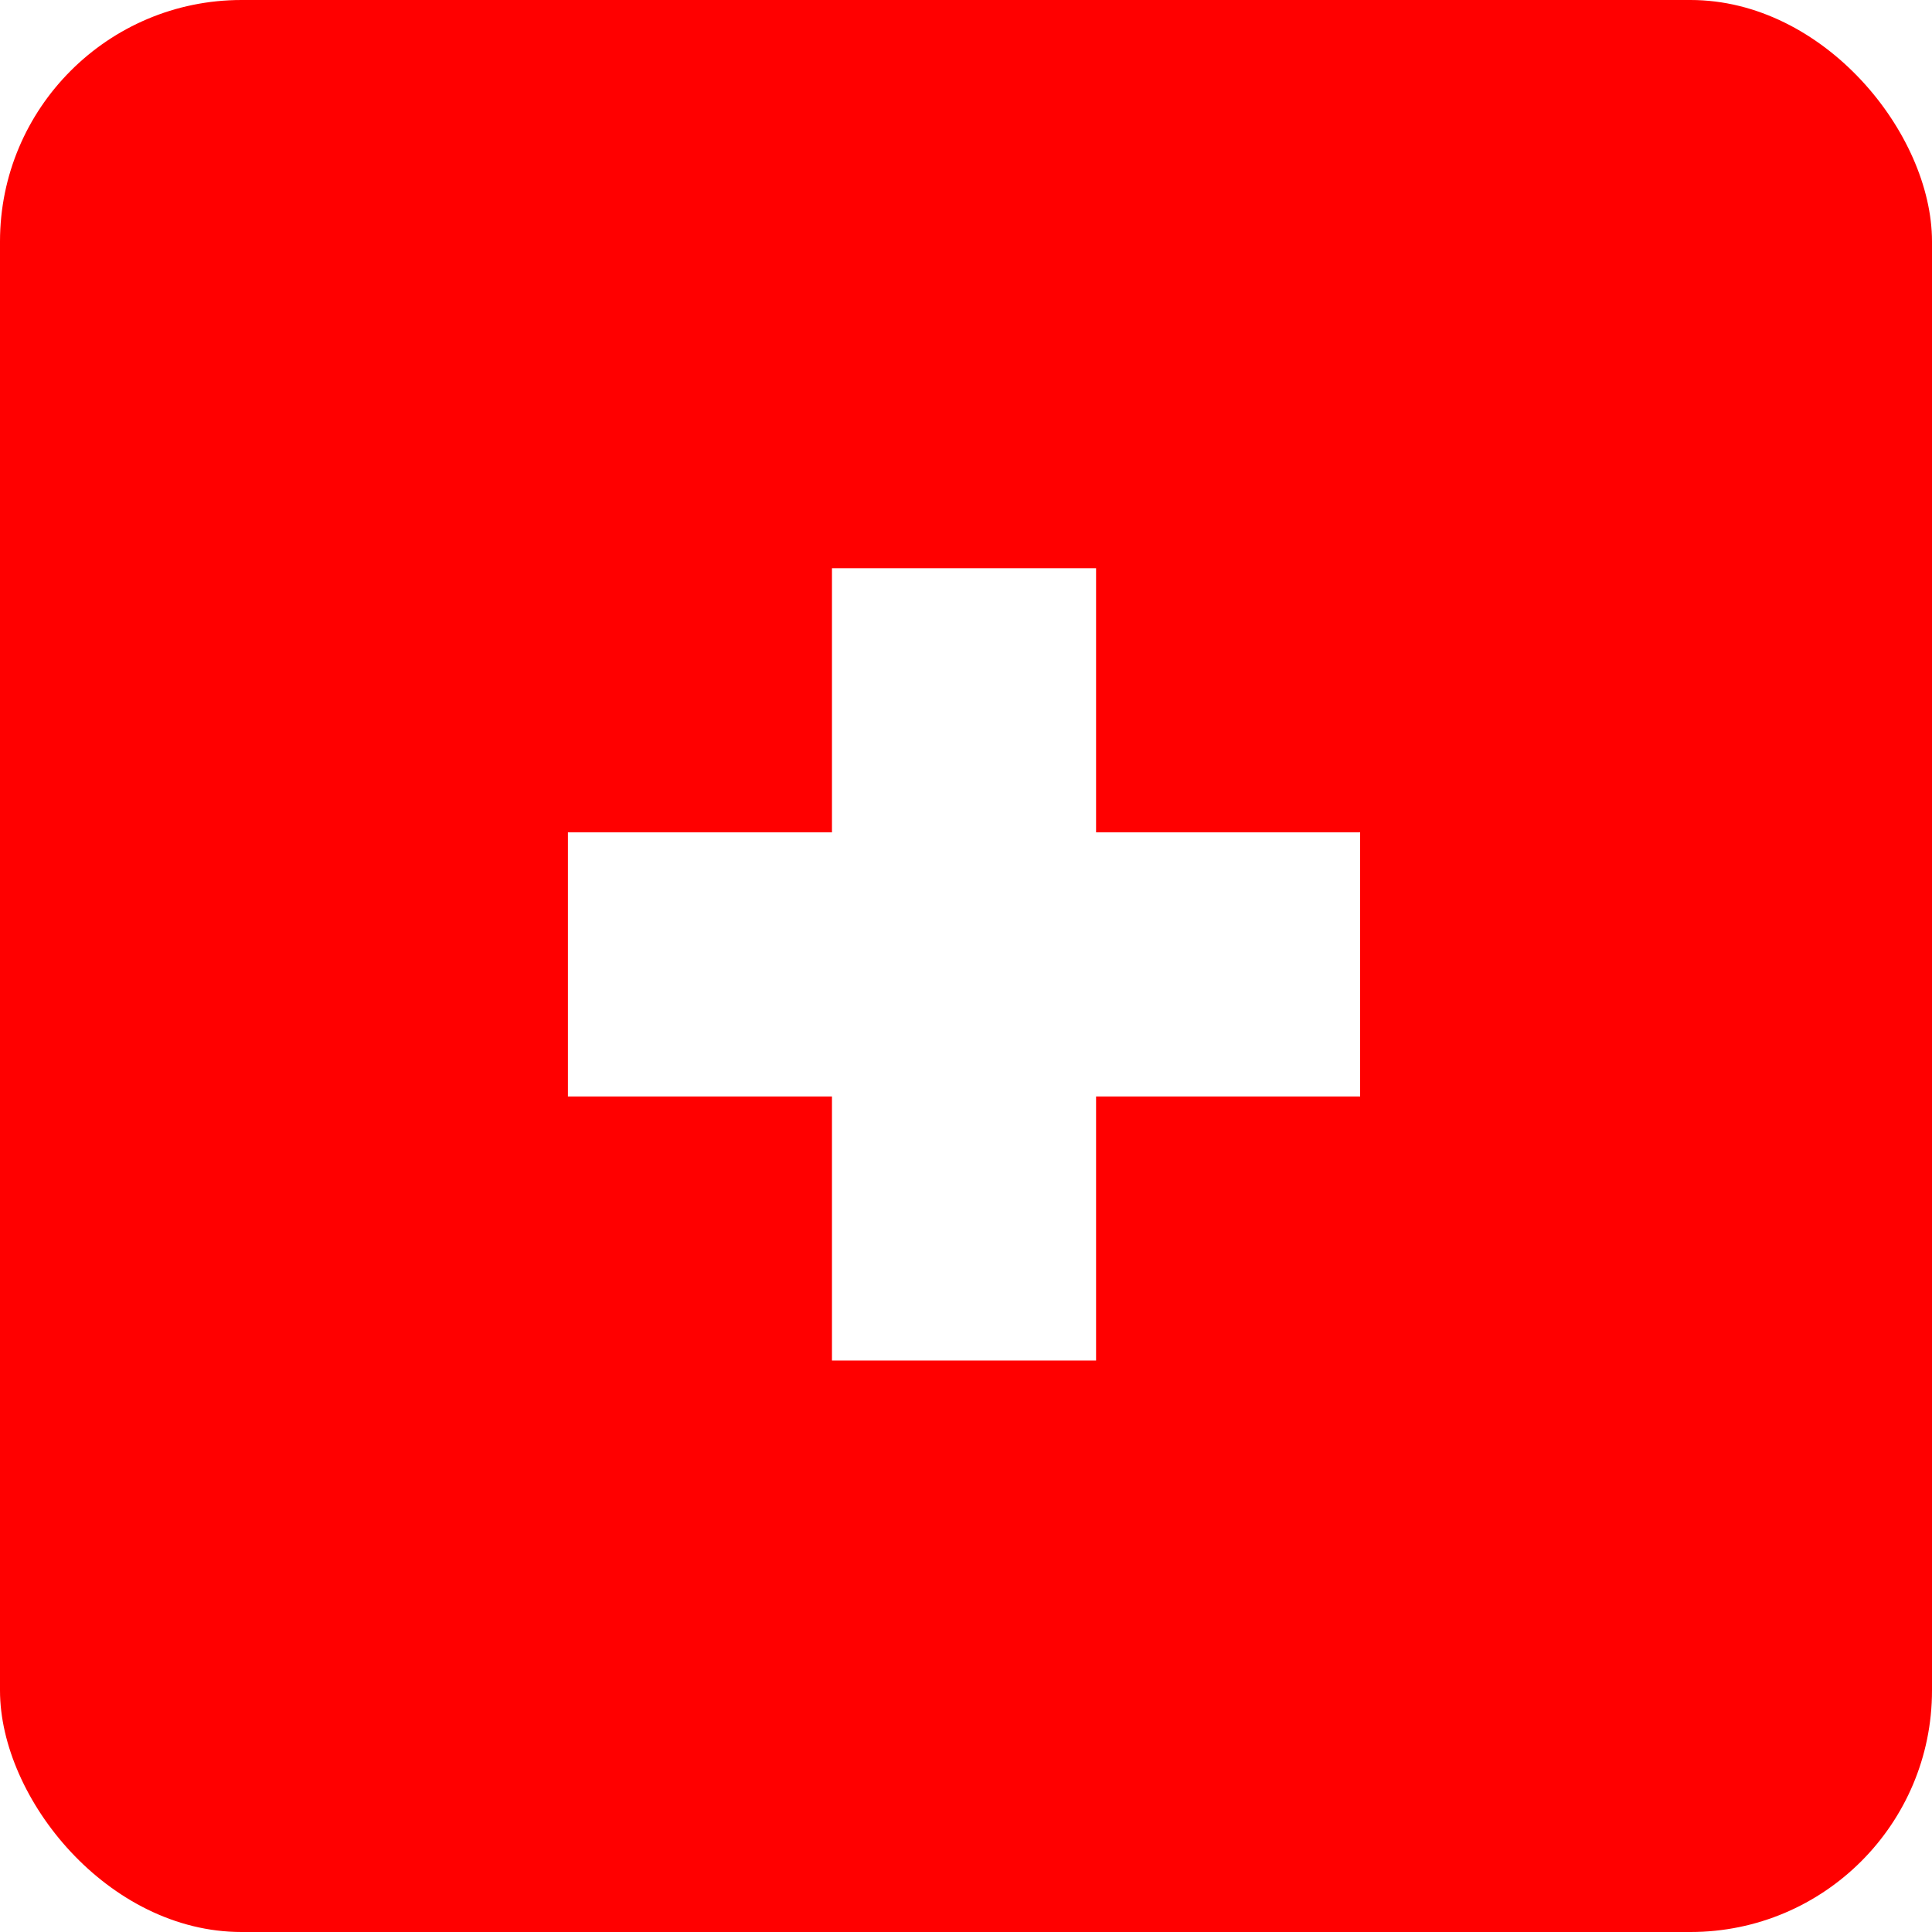 <svg width="40" height="40" viewBox="0 0 40 40" fill="none" xmlns="http://www.w3.org/2000/svg">
<g filter="url(#filter0_b_149_1046)">
<rect width="40" height="40" rx="5" fill="#FF0000"/>
<g clip-path="url(#clip0_149_1046)">
<path d="M-1 5.994H41V33.994H-1V5.994Z" fill="#FF0000"/>
<path d="M28.16 17.233H22.693V11.765H17.225V17.233H11.758V22.701H17.225V28.168H22.693V22.701H28.16V17.233Z" fill="white"/>
</g>
</g>
<defs>
<filter id="filter0_b_149_1046" x="-20" y="-20" width="80" height="80" filterUnits="userSpaceOnUse" color-interpolation-filters="sRGB">
<feFlood flood-opacity="0" result="BackgroundImageFix"/>
<feGaussianBlur in="BackgroundImageFix" stdDeviation="10"/>
<feComposite in2="SourceAlpha" operator="in" result="effect1_backgroundBlur_149_1046"/>
<feBlend mode="normal" in="SourceGraphic" in2="effect1_backgroundBlur_149_1046" result="shape"/>
</filter>
<clipPath id="clip0_149_1046">
<rect width="40" height="28" fill="white" transform="translate(0 6)"/>
</clipPath>
</defs>
</svg>
